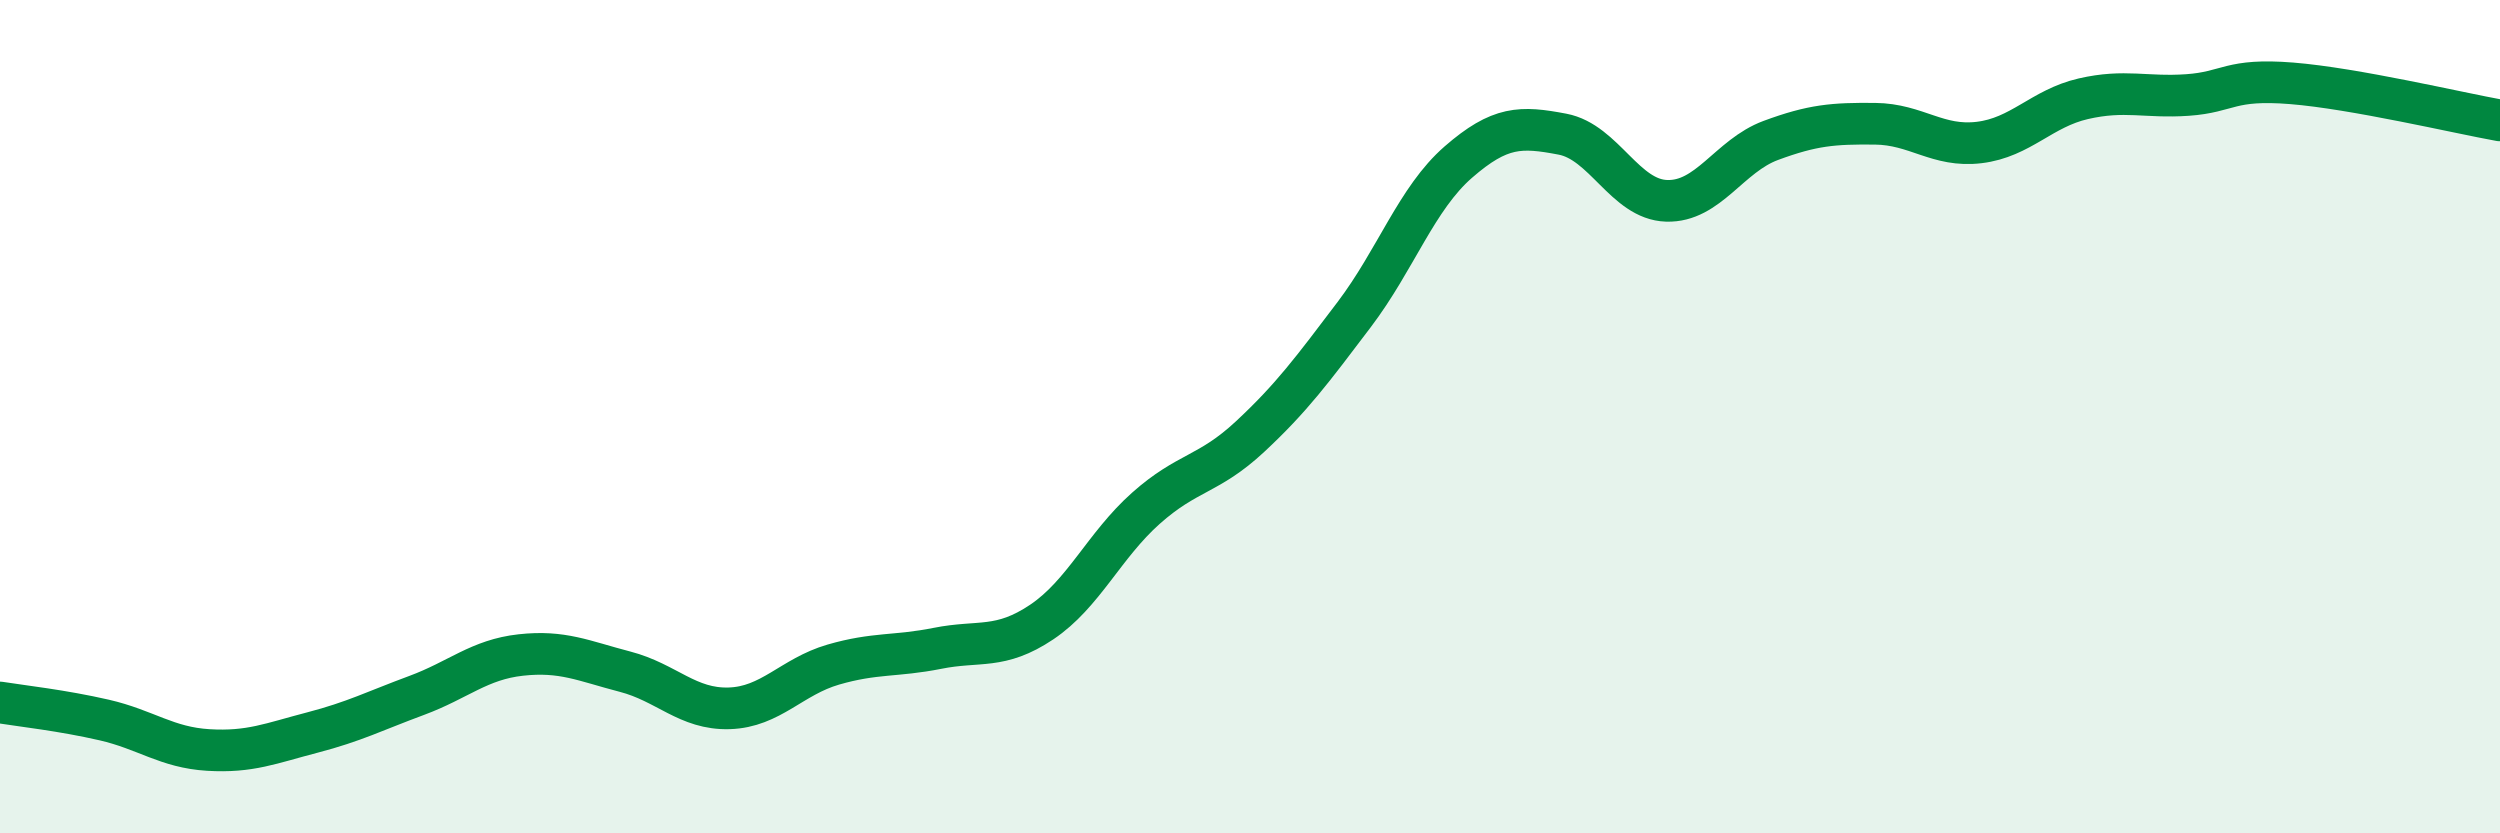 
    <svg width="60" height="20" viewBox="0 0 60 20" xmlns="http://www.w3.org/2000/svg">
      <path
        d="M 0,16.86 C 0.5,16.94 1.5,17.05 2.5,17.28 C 3.5,17.51 4,17.94 5,18 C 6,18.06 6.5,17.84 7.5,17.58 C 8.5,17.32 9,17.06 10,16.69 C 11,16.32 11.5,15.83 12.5,15.72 C 13.5,15.61 14,15.86 15,16.12 C 16,16.38 16.5,17.03 17.5,17 C 18.5,16.97 19,16.24 20,15.95 C 21,15.66 21.5,15.76 22.5,15.56 C 23.5,15.36 24,15.6 25,14.93 C 26,14.26 26.5,13.09 27.5,12.2 C 28.5,11.31 29,11.41 30,10.48 C 31,9.55 31.5,8.87 32.5,7.55 C 33.5,6.23 34,4.76 35,3.89 C 36,3.02 36.5,3.03 37.5,3.22 C 38.5,3.41 39,4.79 40,4.82 C 41,4.85 41.5,3.74 42.5,3.37 C 43.5,3 44,2.96 45,2.97 C 46,2.98 46.5,3.54 47.5,3.42 C 48.5,3.3 49,2.6 50,2.37 C 51,2.14 51.5,2.35 52.5,2.28 C 53.5,2.21 53.5,1.88 55,2 C 56.5,2.12 59,2.71 60,2.89L60 20L0 20Z"
        fill="#008740"
        opacity="0.1"
        stroke-linecap="round"
        stroke-linejoin="round"
      />
      <path
        d="M 0,16.86 C 0.5,16.94 1.5,17.05 2.5,17.28 C 3.5,17.51 4,17.94 5,18 C 6,18.06 6.5,17.84 7.5,17.58 C 8.5,17.32 9,17.06 10,16.69 C 11,16.32 11.5,15.83 12.5,15.72 C 13.5,15.61 14,15.86 15,16.12 C 16,16.38 16.5,17.03 17.5,17 C 18.5,16.97 19,16.24 20,15.95 C 21,15.66 21.5,15.76 22.5,15.56 C 23.5,15.36 24,15.6 25,14.93 C 26,14.26 26.5,13.09 27.5,12.2 C 28.5,11.31 29,11.41 30,10.48 C 31,9.55 31.5,8.87 32.5,7.55 C 33.5,6.23 34,4.76 35,3.89 C 36,3.02 36.5,3.03 37.5,3.22 C 38.5,3.41 39,4.79 40,4.82 C 41,4.85 41.5,3.74 42.5,3.37 C 43.5,3 44,2.96 45,2.97 C 46,2.98 46.5,3.54 47.5,3.42 C 48.5,3.3 49,2.6 50,2.37 C 51,2.14 51.5,2.35 52.5,2.28 C 53.5,2.21 53.5,1.88 55,2 C 56.5,2.12 59,2.71 60,2.89"
        stroke="#008740"
        stroke-width="1"
        fill="none"
        stroke-linecap="round"
        stroke-linejoin="round"
      />
    </svg>
  